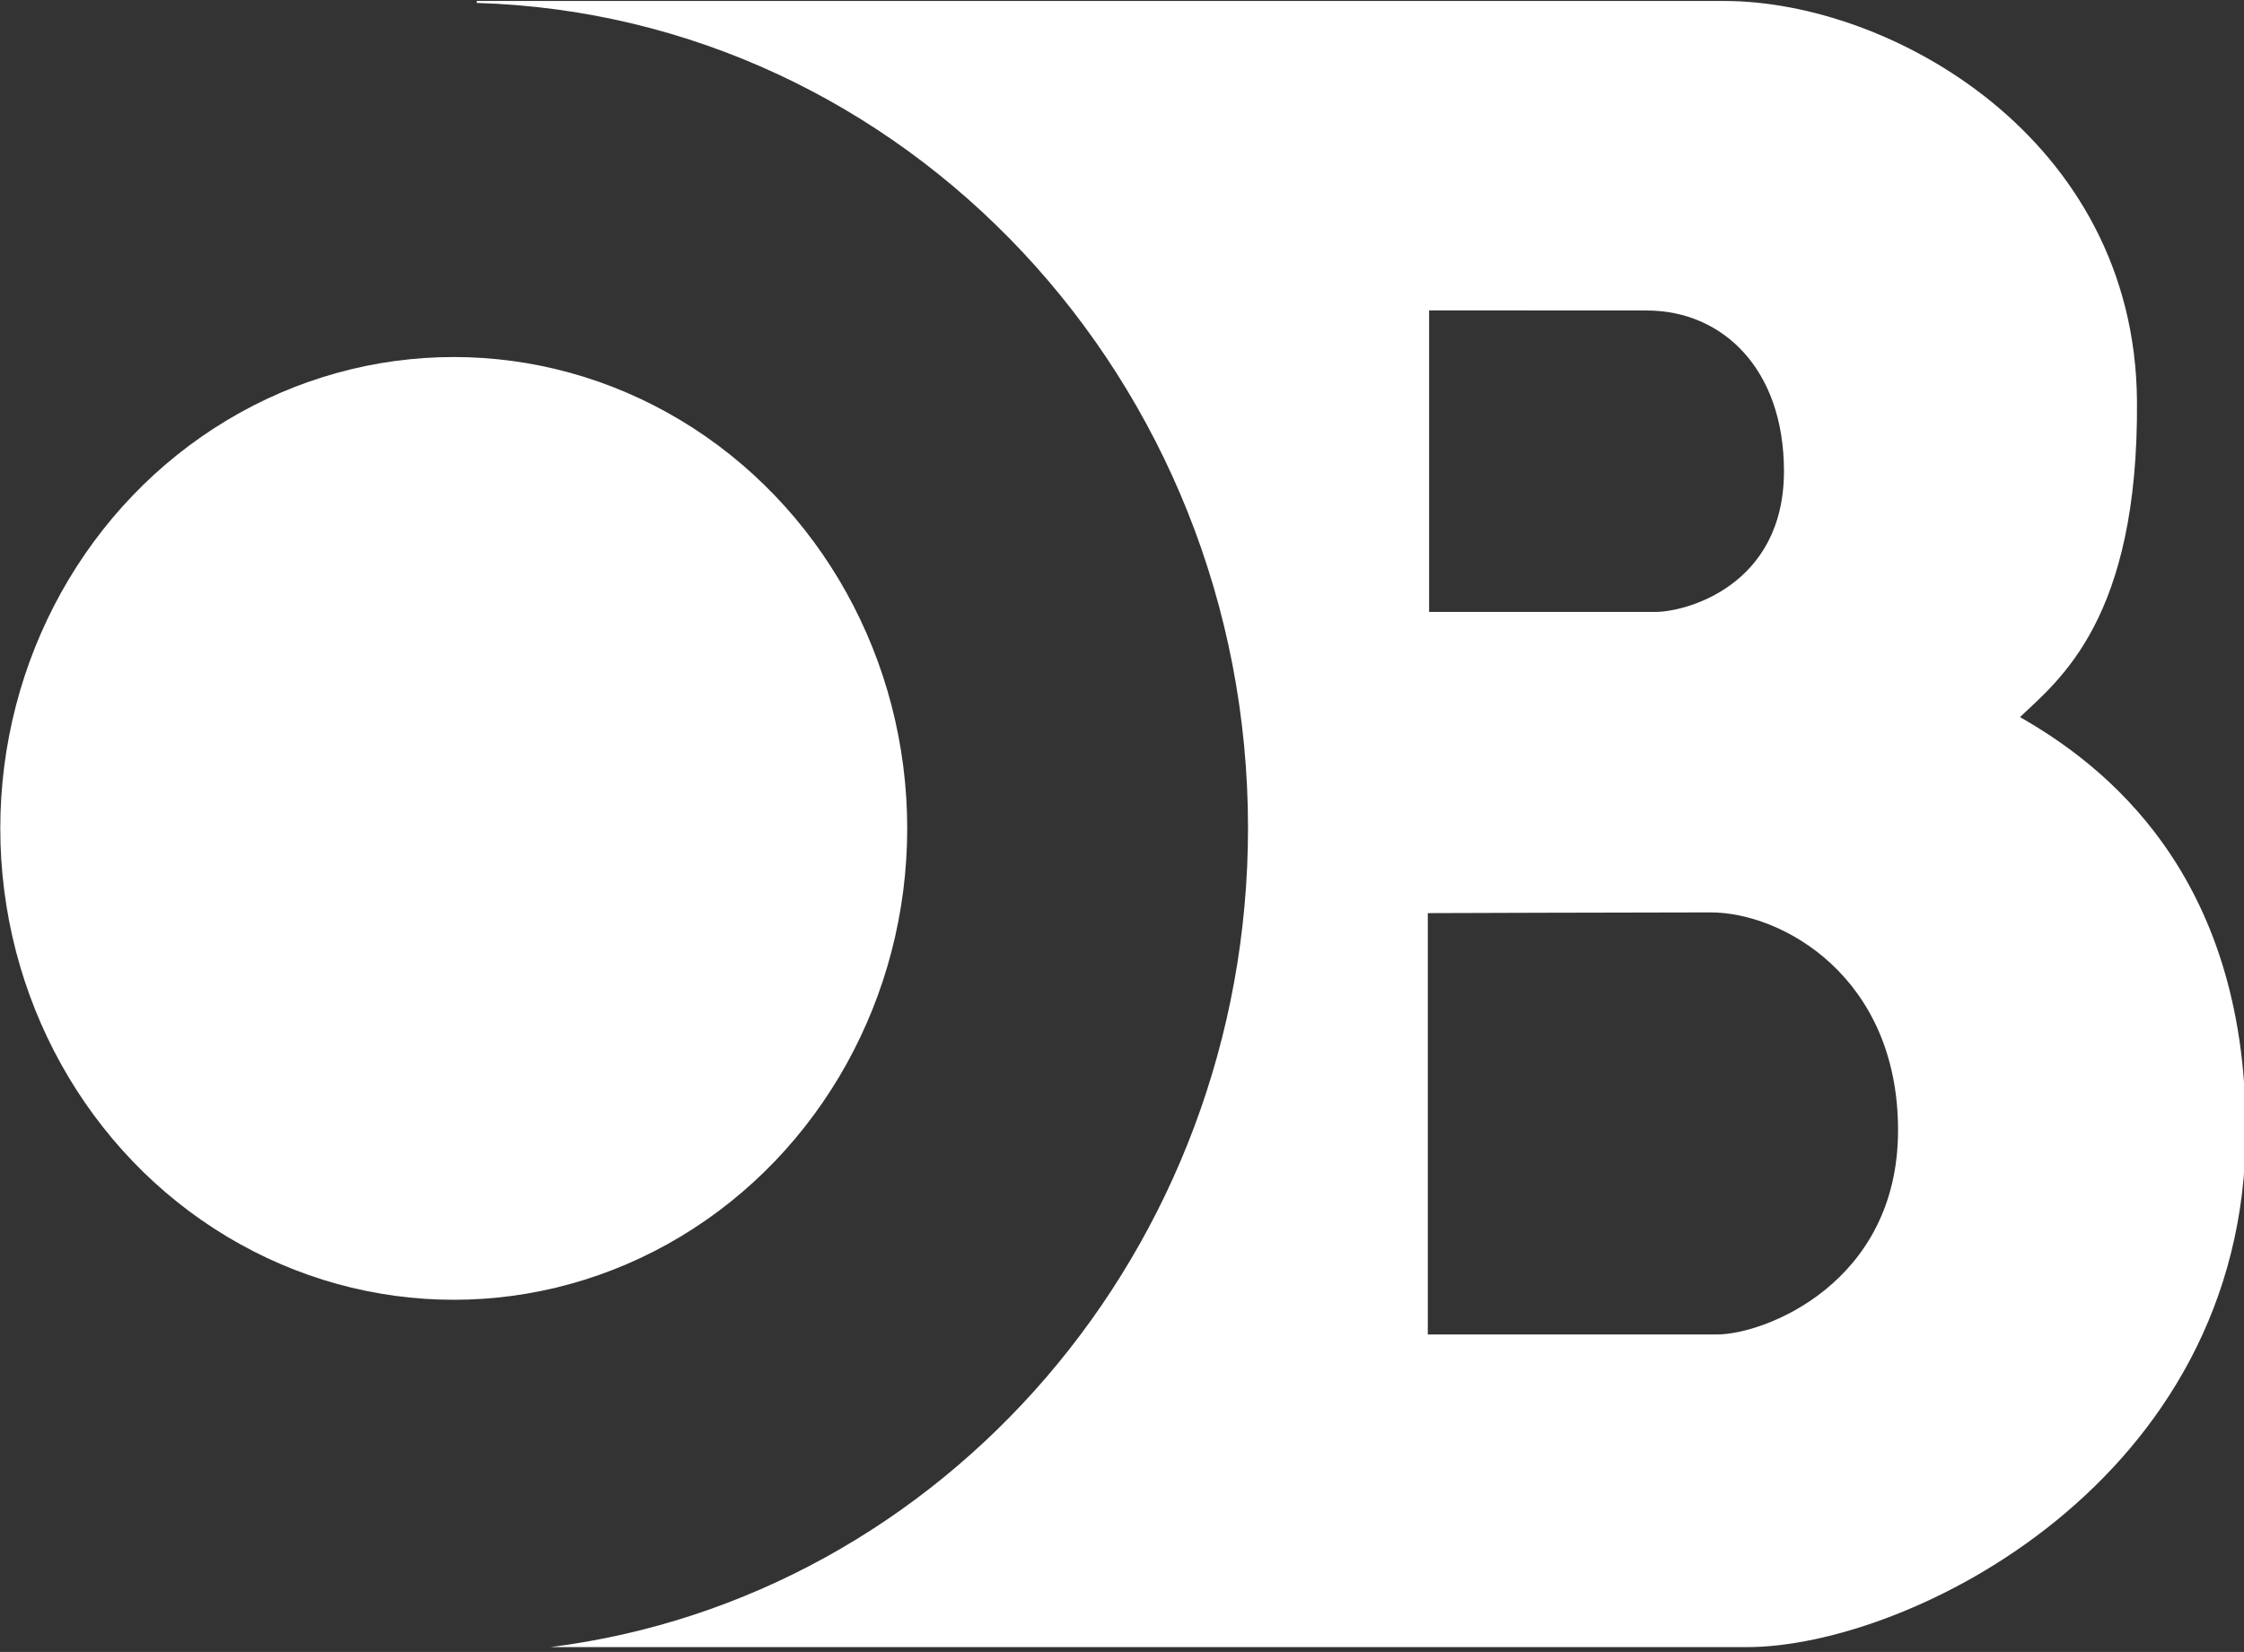 <?xml version="1.0" encoding="UTF-8" standalone="no"?>
<!DOCTYPE svg PUBLIC "-//W3C//DTD SVG 1.1//EN" "http://www.w3.org/Graphics/SVG/1.1/DTD/svg11.dtd">
<svg width="100%" height="100%" viewBox="0 0 110 81" version="1.1" xmlns="http://www.w3.org/2000/svg" xmlns:xlink="http://www.w3.org/1999/xlink" xml:space="preserve" xmlns:serif="http://www.serif.com/" style="fill-rule:evenodd;clip-rule:evenodd;stroke-linejoin:round;stroke-miterlimit:2;">
    <rect x="0" y="0" width="110" height="81" fill="#333333" stroke="none"/>
    <g transform="matrix(1,0,0,1,-457.638,-294.083)">
        <g transform="matrix(0.14,0,0,0.14,436.312,252.575)">
            <g>
                <path fill="#fff" d="M319.269,297.514L319.265,296.831L756.116,296.831C814.215,296.831 899.806,344.793 900.569,436.84C901.204,513.406 873.266,534.623 859.615,547.64C888.505,564.149 938.667,602.008 938.667,692.41C938.667,815.275 820.247,873.374 764.053,873.374L345.059,873.374C482.605,856.024 589.311,734.086 589.311,586.443C589.311,429.69 469.032,301.913 319.269,297.514ZM652.259,616.299L652.259,763.863L753.598,763.863C770.107,763.863 816.911,745.901 816.911,692.31C816.911,638.72 776.457,616.045 751.313,616.045C726.168,616.045 652.259,616.299 652.259,616.299ZM652.717,405.202L652.717,510.809L732.01,510.809C742.423,510.809 776.965,501.811 776.965,461.493C776.965,425.621 755.376,405.239 728.962,405.239C702.548,405.239 652.717,405.202 652.717,405.202Z"/>
                <g transform="matrix(2.663,0,0,2.769,-1824.57,-1273.65)">
                    <circle cx="802.019" cy="671.823" r="59.623" fill="#fff"/>
                </g>
            </g>
        </g>
    </g>
</svg>
